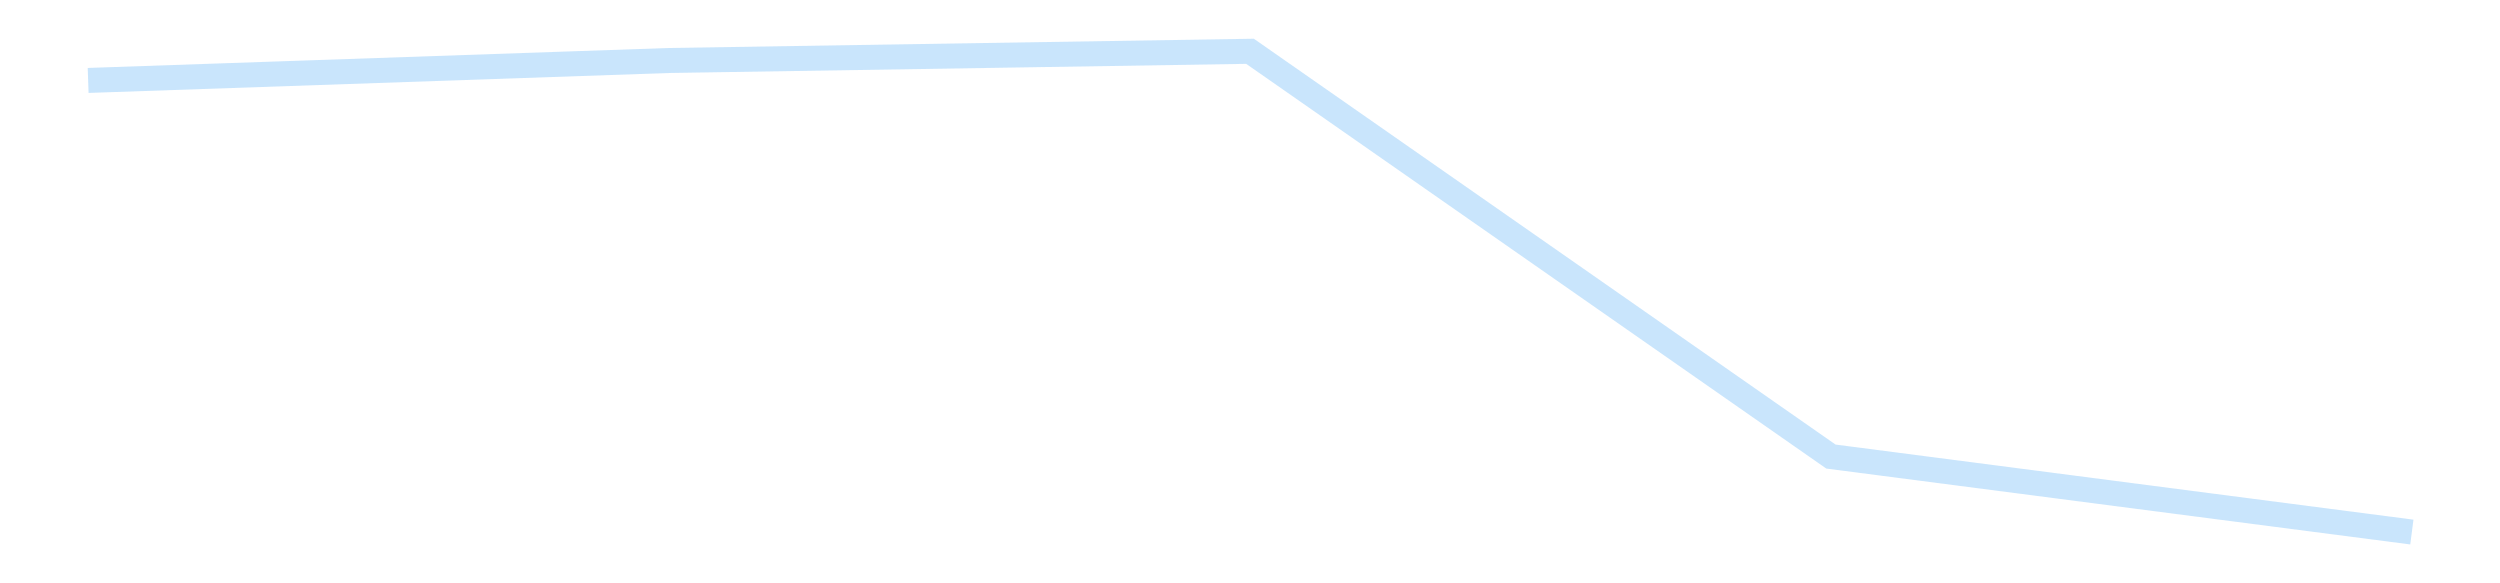 <?xml version='1.0' encoding='utf-8'?>
<svg xmlns="http://www.w3.org/2000/svg" xmlns:xlink="http://www.w3.org/1999/xlink" id="chart-d24ca18f-3d8e-400d-9158-0d3afa2e3516" class="pygal-chart pygal-sparkline" viewBox="0 0 300 70" width="300" height="70"><!--Generated with pygal 3.0.4 (lxml) ©Kozea 2012-2016 on 2025-11-03--><!--http://pygal.org--><!--http://github.com/Kozea/pygal--><defs><style type="text/css">#chart-d24ca18f-3d8e-400d-9158-0d3afa2e3516{-webkit-user-select:none;-webkit-font-smoothing:antialiased;font-family:Consolas,"Liberation Mono",Menlo,Courier,monospace}#chart-d24ca18f-3d8e-400d-9158-0d3afa2e3516 .title{font-family:Consolas,"Liberation Mono",Menlo,Courier,monospace;font-size:16px}#chart-d24ca18f-3d8e-400d-9158-0d3afa2e3516 .legends .legend text{font-family:Consolas,"Liberation Mono",Menlo,Courier,monospace;font-size:14px}#chart-d24ca18f-3d8e-400d-9158-0d3afa2e3516 .axis text{font-family:Consolas,"Liberation Mono",Menlo,Courier,monospace;font-size:10px}#chart-d24ca18f-3d8e-400d-9158-0d3afa2e3516 .axis text.major{font-family:Consolas,"Liberation Mono",Menlo,Courier,monospace;font-size:10px}#chart-d24ca18f-3d8e-400d-9158-0d3afa2e3516 .text-overlay text.value{font-family:Consolas,"Liberation Mono",Menlo,Courier,monospace;font-size:16px}#chart-d24ca18f-3d8e-400d-9158-0d3afa2e3516 .text-overlay text.label{font-family:Consolas,"Liberation Mono",Menlo,Courier,monospace;font-size:10px}#chart-d24ca18f-3d8e-400d-9158-0d3afa2e3516 .tooltip{font-family:Consolas,"Liberation Mono",Menlo,Courier,monospace;font-size:14px}#chart-d24ca18f-3d8e-400d-9158-0d3afa2e3516 text.no_data{font-family:Consolas,"Liberation Mono",Menlo,Courier,monospace;font-size:64px}
#chart-d24ca18f-3d8e-400d-9158-0d3afa2e3516{background-color:transparent}#chart-d24ca18f-3d8e-400d-9158-0d3afa2e3516 path,#chart-d24ca18f-3d8e-400d-9158-0d3afa2e3516 line,#chart-d24ca18f-3d8e-400d-9158-0d3afa2e3516 rect,#chart-d24ca18f-3d8e-400d-9158-0d3afa2e3516 circle{-webkit-transition:150ms;-moz-transition:150ms;transition:150ms}#chart-d24ca18f-3d8e-400d-9158-0d3afa2e3516 .graph &gt; .background{fill:transparent}#chart-d24ca18f-3d8e-400d-9158-0d3afa2e3516 .plot &gt; .background{fill:transparent}#chart-d24ca18f-3d8e-400d-9158-0d3afa2e3516 .graph{fill:rgba(0,0,0,.87)}#chart-d24ca18f-3d8e-400d-9158-0d3afa2e3516 text.no_data{fill:rgba(0,0,0,1)}#chart-d24ca18f-3d8e-400d-9158-0d3afa2e3516 .title{fill:rgba(0,0,0,1)}#chart-d24ca18f-3d8e-400d-9158-0d3afa2e3516 .legends .legend text{fill:rgba(0,0,0,.87)}#chart-d24ca18f-3d8e-400d-9158-0d3afa2e3516 .legends .legend:hover text{fill:rgba(0,0,0,1)}#chart-d24ca18f-3d8e-400d-9158-0d3afa2e3516 .axis .line{stroke:rgba(0,0,0,1)}#chart-d24ca18f-3d8e-400d-9158-0d3afa2e3516 .axis .guide.line{stroke:rgba(0,0,0,.54)}#chart-d24ca18f-3d8e-400d-9158-0d3afa2e3516 .axis .major.line{stroke:rgba(0,0,0,.87)}#chart-d24ca18f-3d8e-400d-9158-0d3afa2e3516 .axis text.major{fill:rgba(0,0,0,1)}#chart-d24ca18f-3d8e-400d-9158-0d3afa2e3516 .axis.y .guides:hover .guide.line,#chart-d24ca18f-3d8e-400d-9158-0d3afa2e3516 .line-graph .axis.x .guides:hover .guide.line,#chart-d24ca18f-3d8e-400d-9158-0d3afa2e3516 .stackedline-graph .axis.x .guides:hover .guide.line,#chart-d24ca18f-3d8e-400d-9158-0d3afa2e3516 .xy-graph .axis.x .guides:hover .guide.line{stroke:rgba(0,0,0,1)}#chart-d24ca18f-3d8e-400d-9158-0d3afa2e3516 .axis .guides:hover text{fill:rgba(0,0,0,1)}#chart-d24ca18f-3d8e-400d-9158-0d3afa2e3516 .reactive{fill-opacity:.7;stroke-opacity:.8;stroke-width:3}#chart-d24ca18f-3d8e-400d-9158-0d3afa2e3516 .ci{stroke:rgba(0,0,0,.87)}#chart-d24ca18f-3d8e-400d-9158-0d3afa2e3516 .reactive.active,#chart-d24ca18f-3d8e-400d-9158-0d3afa2e3516 .active .reactive{fill-opacity:.8;stroke-opacity:.9;stroke-width:4}#chart-d24ca18f-3d8e-400d-9158-0d3afa2e3516 .ci .reactive.active{stroke-width:1.5}#chart-d24ca18f-3d8e-400d-9158-0d3afa2e3516 .series text{fill:rgba(0,0,0,1)}#chart-d24ca18f-3d8e-400d-9158-0d3afa2e3516 .tooltip rect{fill:transparent;stroke:rgba(0,0,0,1);-webkit-transition:opacity 150ms;-moz-transition:opacity 150ms;transition:opacity 150ms}#chart-d24ca18f-3d8e-400d-9158-0d3afa2e3516 .tooltip .label{fill:rgba(0,0,0,.87)}#chart-d24ca18f-3d8e-400d-9158-0d3afa2e3516 .tooltip .label{fill:rgba(0,0,0,.87)}#chart-d24ca18f-3d8e-400d-9158-0d3afa2e3516 .tooltip .legend{font-size:.8em;fill:rgba(0,0,0,.54)}#chart-d24ca18f-3d8e-400d-9158-0d3afa2e3516 .tooltip .x_label{font-size:.6em;fill:rgba(0,0,0,1)}#chart-d24ca18f-3d8e-400d-9158-0d3afa2e3516 .tooltip .xlink{font-size:.5em;text-decoration:underline}#chart-d24ca18f-3d8e-400d-9158-0d3afa2e3516 .tooltip .value{font-size:1.5em}#chart-d24ca18f-3d8e-400d-9158-0d3afa2e3516 .bound{font-size:.5em}#chart-d24ca18f-3d8e-400d-9158-0d3afa2e3516 .max-value{font-size:.75em;fill:rgba(0,0,0,.54)}#chart-d24ca18f-3d8e-400d-9158-0d3afa2e3516 .map-element{fill:transparent;stroke:rgba(0,0,0,.54) !important}#chart-d24ca18f-3d8e-400d-9158-0d3afa2e3516 .map-element .reactive{fill-opacity:inherit;stroke-opacity:inherit}#chart-d24ca18f-3d8e-400d-9158-0d3afa2e3516 .color-0,#chart-d24ca18f-3d8e-400d-9158-0d3afa2e3516 .color-0 a:visited{stroke:#bbdefb;fill:#bbdefb}#chart-d24ca18f-3d8e-400d-9158-0d3afa2e3516 .text-overlay .color-0 text{fill:black}
#chart-d24ca18f-3d8e-400d-9158-0d3afa2e3516 text.no_data{text-anchor:middle}#chart-d24ca18f-3d8e-400d-9158-0d3afa2e3516 .guide.line{fill:none}#chart-d24ca18f-3d8e-400d-9158-0d3afa2e3516 .centered{text-anchor:middle}#chart-d24ca18f-3d8e-400d-9158-0d3afa2e3516 .title{text-anchor:middle}#chart-d24ca18f-3d8e-400d-9158-0d3afa2e3516 .legends .legend text{fill-opacity:1}#chart-d24ca18f-3d8e-400d-9158-0d3afa2e3516 .axis.x text{text-anchor:middle}#chart-d24ca18f-3d8e-400d-9158-0d3afa2e3516 .axis.x:not(.web) text[transform]{text-anchor:start}#chart-d24ca18f-3d8e-400d-9158-0d3afa2e3516 .axis.x:not(.web) text[transform].backwards{text-anchor:end}#chart-d24ca18f-3d8e-400d-9158-0d3afa2e3516 .axis.y text{text-anchor:end}#chart-d24ca18f-3d8e-400d-9158-0d3afa2e3516 .axis.y text[transform].backwards{text-anchor:start}#chart-d24ca18f-3d8e-400d-9158-0d3afa2e3516 .axis.y2 text{text-anchor:start}#chart-d24ca18f-3d8e-400d-9158-0d3afa2e3516 .axis.y2 text[transform].backwards{text-anchor:end}#chart-d24ca18f-3d8e-400d-9158-0d3afa2e3516 .axis .guide.line{stroke-dasharray:4,4;stroke:black}#chart-d24ca18f-3d8e-400d-9158-0d3afa2e3516 .axis .major.guide.line{stroke-dasharray:6,6;stroke:black}#chart-d24ca18f-3d8e-400d-9158-0d3afa2e3516 .horizontal .axis.y .guide.line,#chart-d24ca18f-3d8e-400d-9158-0d3afa2e3516 .horizontal .axis.y2 .guide.line,#chart-d24ca18f-3d8e-400d-9158-0d3afa2e3516 .vertical .axis.x .guide.line{opacity:0}#chart-d24ca18f-3d8e-400d-9158-0d3afa2e3516 .horizontal .axis.always_show .guide.line,#chart-d24ca18f-3d8e-400d-9158-0d3afa2e3516 .vertical .axis.always_show .guide.line{opacity:1 !important}#chart-d24ca18f-3d8e-400d-9158-0d3afa2e3516 .axis.y .guides:hover .guide.line,#chart-d24ca18f-3d8e-400d-9158-0d3afa2e3516 .axis.y2 .guides:hover .guide.line,#chart-d24ca18f-3d8e-400d-9158-0d3afa2e3516 .axis.x .guides:hover .guide.line{opacity:1}#chart-d24ca18f-3d8e-400d-9158-0d3afa2e3516 .axis .guides:hover text{opacity:1}#chart-d24ca18f-3d8e-400d-9158-0d3afa2e3516 .nofill{fill:none}#chart-d24ca18f-3d8e-400d-9158-0d3afa2e3516 .subtle-fill{fill-opacity:.2}#chart-d24ca18f-3d8e-400d-9158-0d3afa2e3516 .dot{stroke-width:1px;fill-opacity:1;stroke-opacity:1}#chart-d24ca18f-3d8e-400d-9158-0d3afa2e3516 .dot.active{stroke-width:5px}#chart-d24ca18f-3d8e-400d-9158-0d3afa2e3516 .dot.negative{fill:transparent}#chart-d24ca18f-3d8e-400d-9158-0d3afa2e3516 text,#chart-d24ca18f-3d8e-400d-9158-0d3afa2e3516 tspan{stroke:none !important}#chart-d24ca18f-3d8e-400d-9158-0d3afa2e3516 .series text.active{opacity:1}#chart-d24ca18f-3d8e-400d-9158-0d3afa2e3516 .tooltip rect{fill-opacity:.95;stroke-width:.5}#chart-d24ca18f-3d8e-400d-9158-0d3afa2e3516 .tooltip text{fill-opacity:1}#chart-d24ca18f-3d8e-400d-9158-0d3afa2e3516 .showable{visibility:hidden}#chart-d24ca18f-3d8e-400d-9158-0d3afa2e3516 .showable.shown{visibility:visible}#chart-d24ca18f-3d8e-400d-9158-0d3afa2e3516 .gauge-background{fill:rgba(229,229,229,1);stroke:none}#chart-d24ca18f-3d8e-400d-9158-0d3afa2e3516 .bg-lines{stroke:transparent;stroke-width:2px}</style><script type="text/javascript">window.pygal = window.pygal || {};window.pygal.config = window.pygal.config || {};window.pygal.config['d24ca18f-3d8e-400d-9158-0d3afa2e3516'] = {"allow_interruptions": false, "box_mode": "extremes", "classes": ["pygal-chart", "pygal-sparkline"], "css": ["file://style.css", "file://graph.css"], "defs": [], "disable_xml_declaration": false, "dots_size": 2.5, "dynamic_print_values": false, "explicit_size": true, "fill": false, "force_uri_protocol": "https", "formatter": null, "half_pie": false, "height": 70, "include_x_axis": false, "inner_radius": 0, "interpolate": null, "interpolation_parameters": {}, "interpolation_precision": 250, "inverse_y_axis": false, "js": [], "legend_at_bottom": false, "legend_at_bottom_columns": null, "legend_box_size": 12, "logarithmic": false, "margin": 5, "margin_bottom": null, "margin_left": null, "margin_right": null, "margin_top": null, "max_scale": 2, "min_scale": 1, "missing_value_fill_truncation": "x", "no_data_text": "", "no_prefix": false, "order_min": null, "pretty_print": false, "print_labels": false, "print_values": false, "print_values_position": "center", "print_zeroes": true, "range": null, "rounded_bars": null, "secondary_range": null, "show_dots": false, "show_legend": false, "show_minor_x_labels": true, "show_minor_y_labels": true, "show_only_major_dots": false, "show_x_guides": false, "show_x_labels": false, "show_y_guides": true, "show_y_labels": false, "spacing": 0, "stack_from_top": false, "strict": false, "stroke": true, "stroke_style": null, "style": {"background": "transparent", "ci_colors": [], "colors": ["#bbdefb"], "dot_opacity": "1", "font_family": "Consolas, \"Liberation Mono\", Menlo, Courier, monospace", "foreground": "rgba(0, 0, 0, .87)", "foreground_strong": "rgba(0, 0, 0, 1)", "foreground_subtle": "rgba(0, 0, 0, .54)", "guide_stroke_color": "black", "guide_stroke_dasharray": "4,4", "label_font_family": "Consolas, \"Liberation Mono\", Menlo, Courier, monospace", "label_font_size": 10, "legend_font_family": "Consolas, \"Liberation Mono\", Menlo, Courier, monospace", "legend_font_size": 14, "major_guide_stroke_color": "black", "major_guide_stroke_dasharray": "6,6", "major_label_font_family": "Consolas, \"Liberation Mono\", Menlo, Courier, monospace", "major_label_font_size": 10, "no_data_font_family": "Consolas, \"Liberation Mono\", Menlo, Courier, monospace", "no_data_font_size": 64, "opacity": ".7", "opacity_hover": ".8", "plot_background": "transparent", "stroke_opacity": ".8", "stroke_opacity_hover": ".9", "stroke_width": 3, "stroke_width_hover": "4", "title_font_family": "Consolas, \"Liberation Mono\", Menlo, Courier, monospace", "title_font_size": 16, "tooltip_font_family": "Consolas, \"Liberation Mono\", Menlo, Courier, monospace", "tooltip_font_size": 14, "transition": "150ms", "value_background": "rgba(229, 229, 229, 1)", "value_colors": [], "value_font_family": "Consolas, \"Liberation Mono\", Menlo, Courier, monospace", "value_font_size": 16, "value_label_font_family": "Consolas, \"Liberation Mono\", Menlo, Courier, monospace", "value_label_font_size": 10}, "title": null, "tooltip_border_radius": 0, "tooltip_fancy_mode": true, "truncate_label": null, "truncate_legend": null, "width": 300, "x_label_rotation": 0, "x_labels": null, "x_labels_major": null, "x_labels_major_count": null, "x_labels_major_every": null, "x_title": null, "xrange": null, "y_label_rotation": 0, "y_labels": null, "y_labels_major": null, "y_labels_major_count": null, "y_labels_major_every": null, "y_title": null, "zero": 0, "legends": [""]}</script></defs><title>Pygal</title><g class="graph line-graph vertical"><rect x="0" y="0" width="300" height="70" class="background"/><g transform="translate(5, 5)" class="plot"><rect x="0" y="0" width="290" height="60" class="background"/><g class="series serie-0 color-0"><path d="M5.577 4.652 L75.288 2.259 145 1.154 214.712 49.788 284.423 58.846" class="line reactive nofill"/></g></g><g class="titles"/><g transform="translate(5, 5)" class="plot overlay"><g class="series serie-0 color-0"/></g><g transform="translate(5, 5)" class="plot text-overlay"><g class="series serie-0 color-0"/></g><g transform="translate(5, 5)" class="plot tooltip-overlay"><g transform="translate(0 0)" style="opacity: 0" class="tooltip"><rect rx="0" ry="0" width="0" height="0" class="tooltip-box"/><g class="text"/></g></g></g></svg>